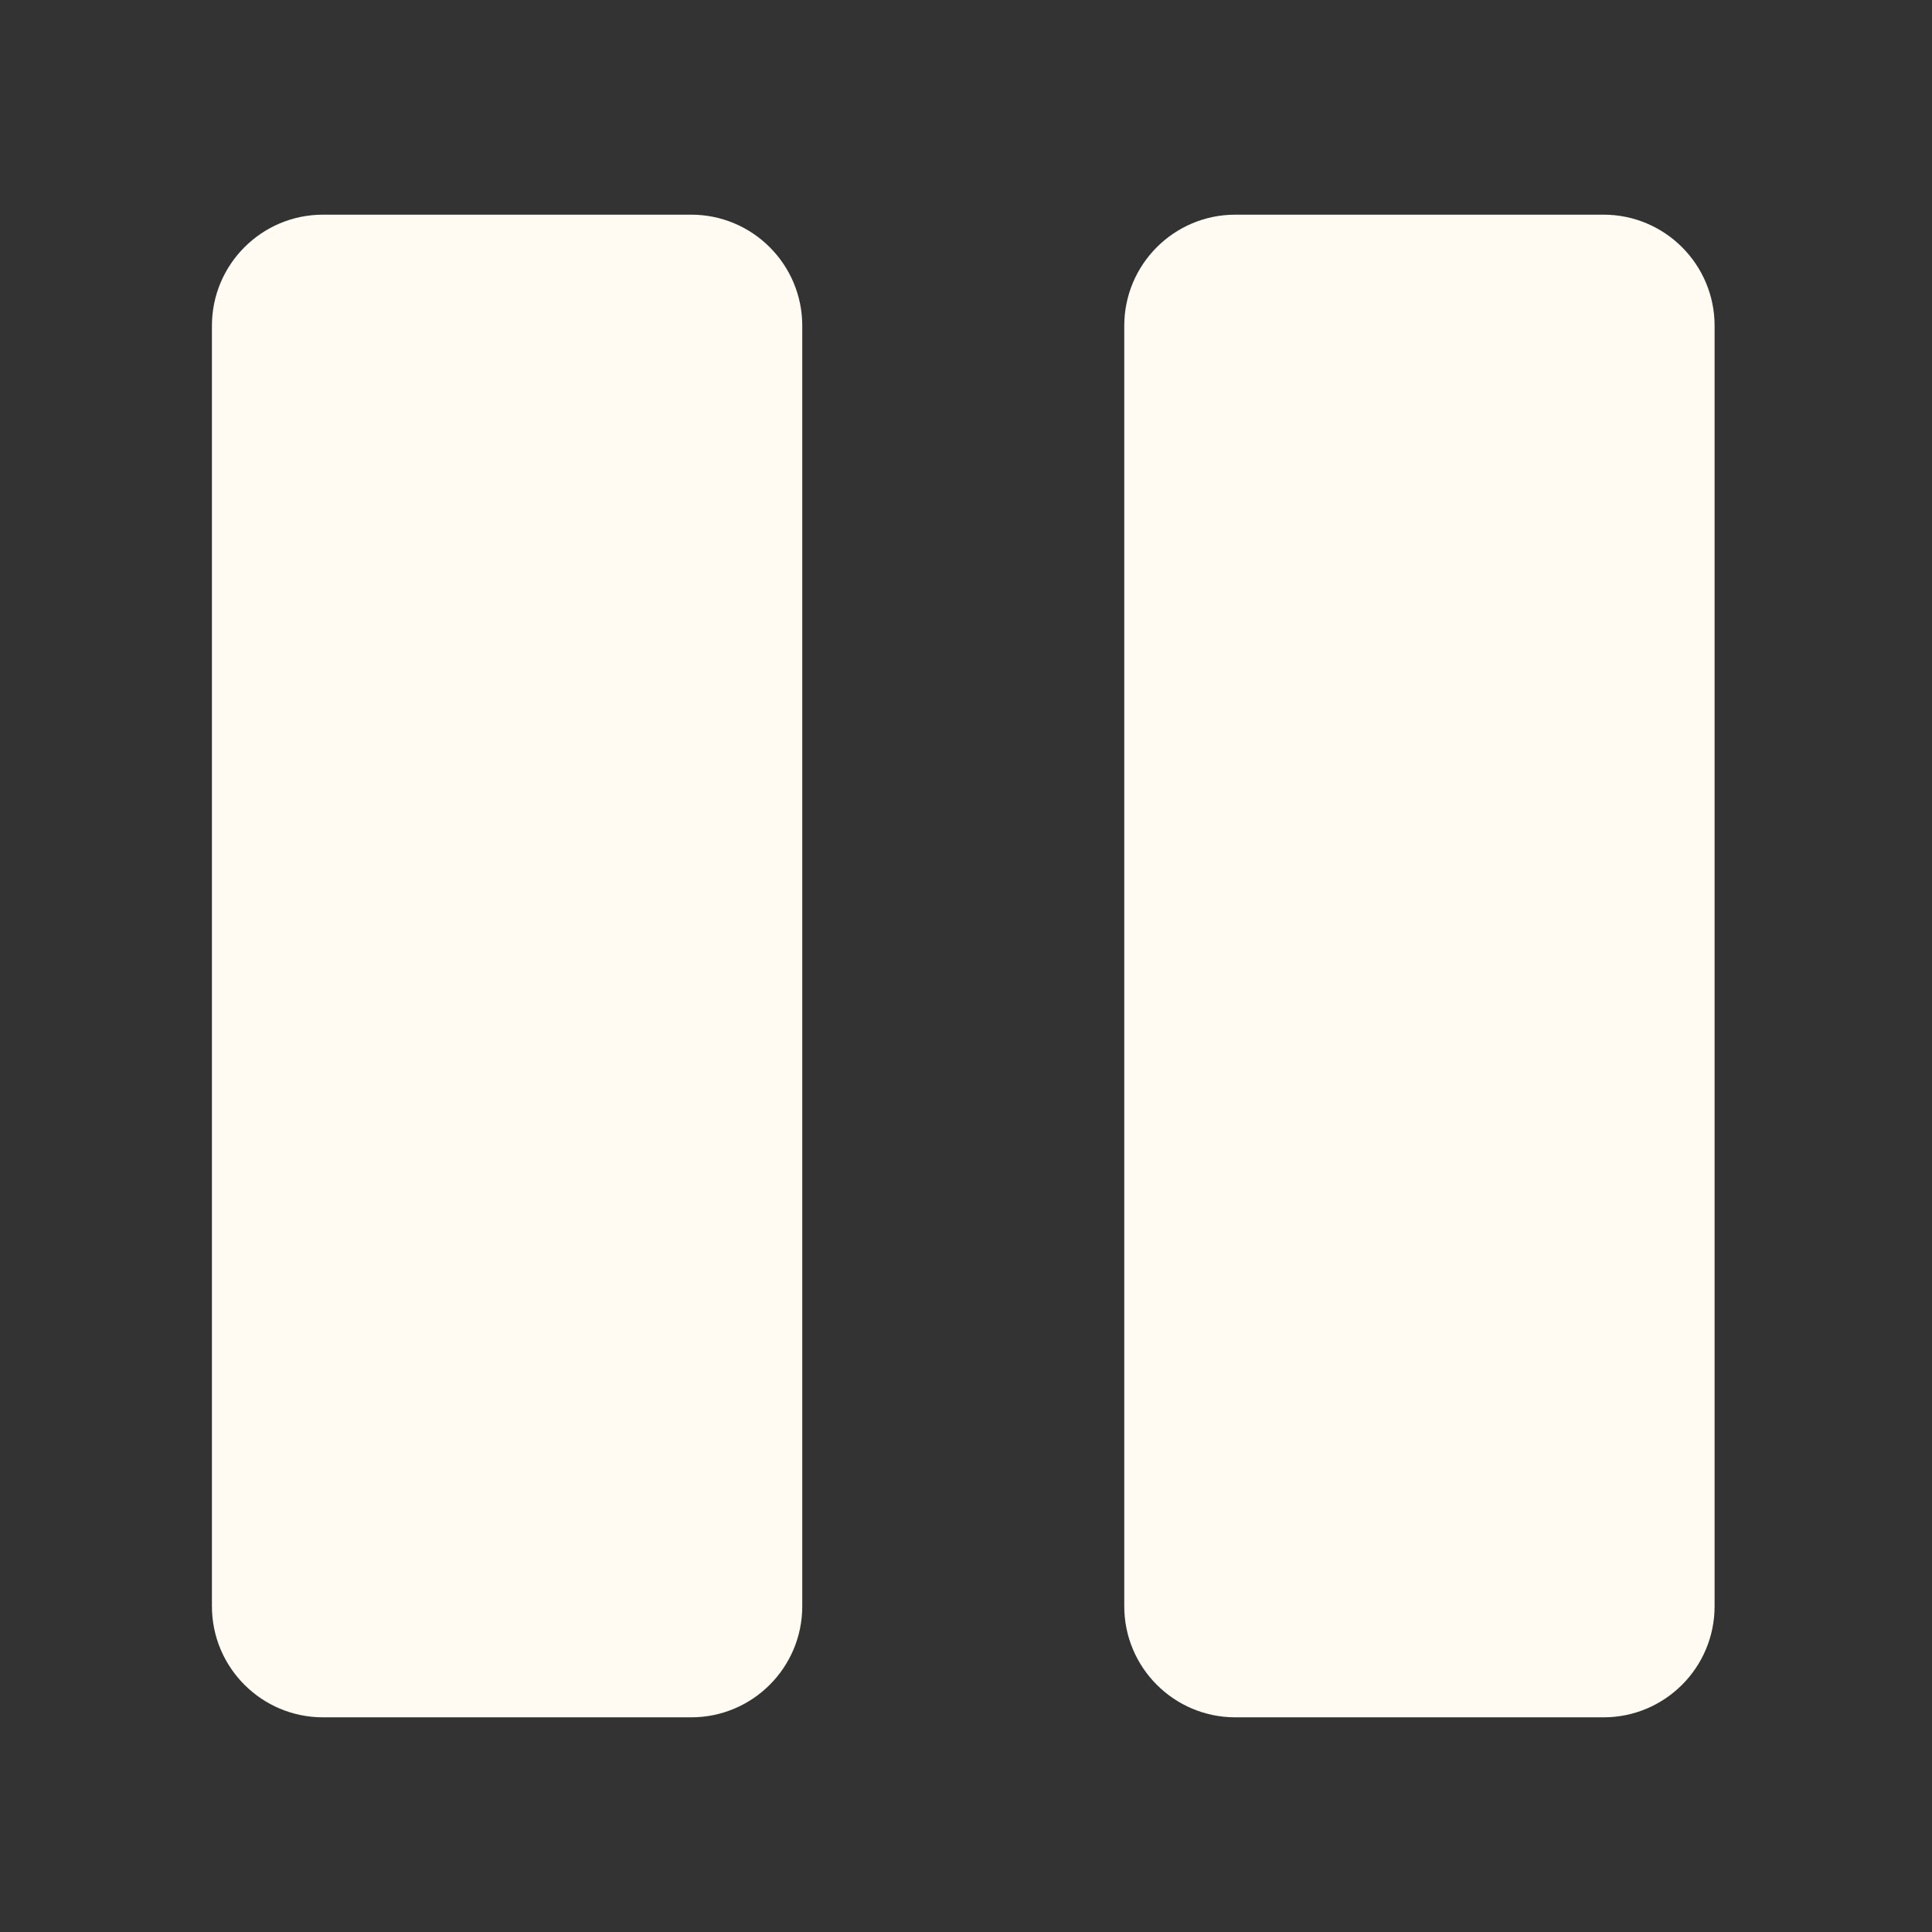 <svg width="36" height="36" viewBox="0 0 36 36" fill="none" xmlns="http://www.w3.org/2000/svg">
<rect x="0" y="0" width="36" height="36" fill="#333333" stroke="none"/>
<g clip-path="url(#clip0_791_501)">
<path d="M12.879 4H6.019C4.876 4 3.949 4.927 3.949 6.07V29.93C3.949 31.073 4.876 32 6.019 32H12.879C14.022 32 14.949 31.073 14.949 29.93V6.07C14.949 4.927 14.022 4 12.879 4Z" fill="#FFFBF3"/>
<path d="M29.879 4H23.019C21.876 4 20.949 4.927 20.949 6.07V29.93C20.949 31.073 21.876 32 23.019 32H29.879C31.022 32 31.949 31.073 31.949 29.93V6.07C31.949 4.927 31.022 4 29.879 4Z" fill="#FFFBF3"/>
</g>
<defs>
<clipPath id="clip0_791_501">
<rect width="36" height="36" fill="white"/>
</clipPath>
</defs>
</svg>
